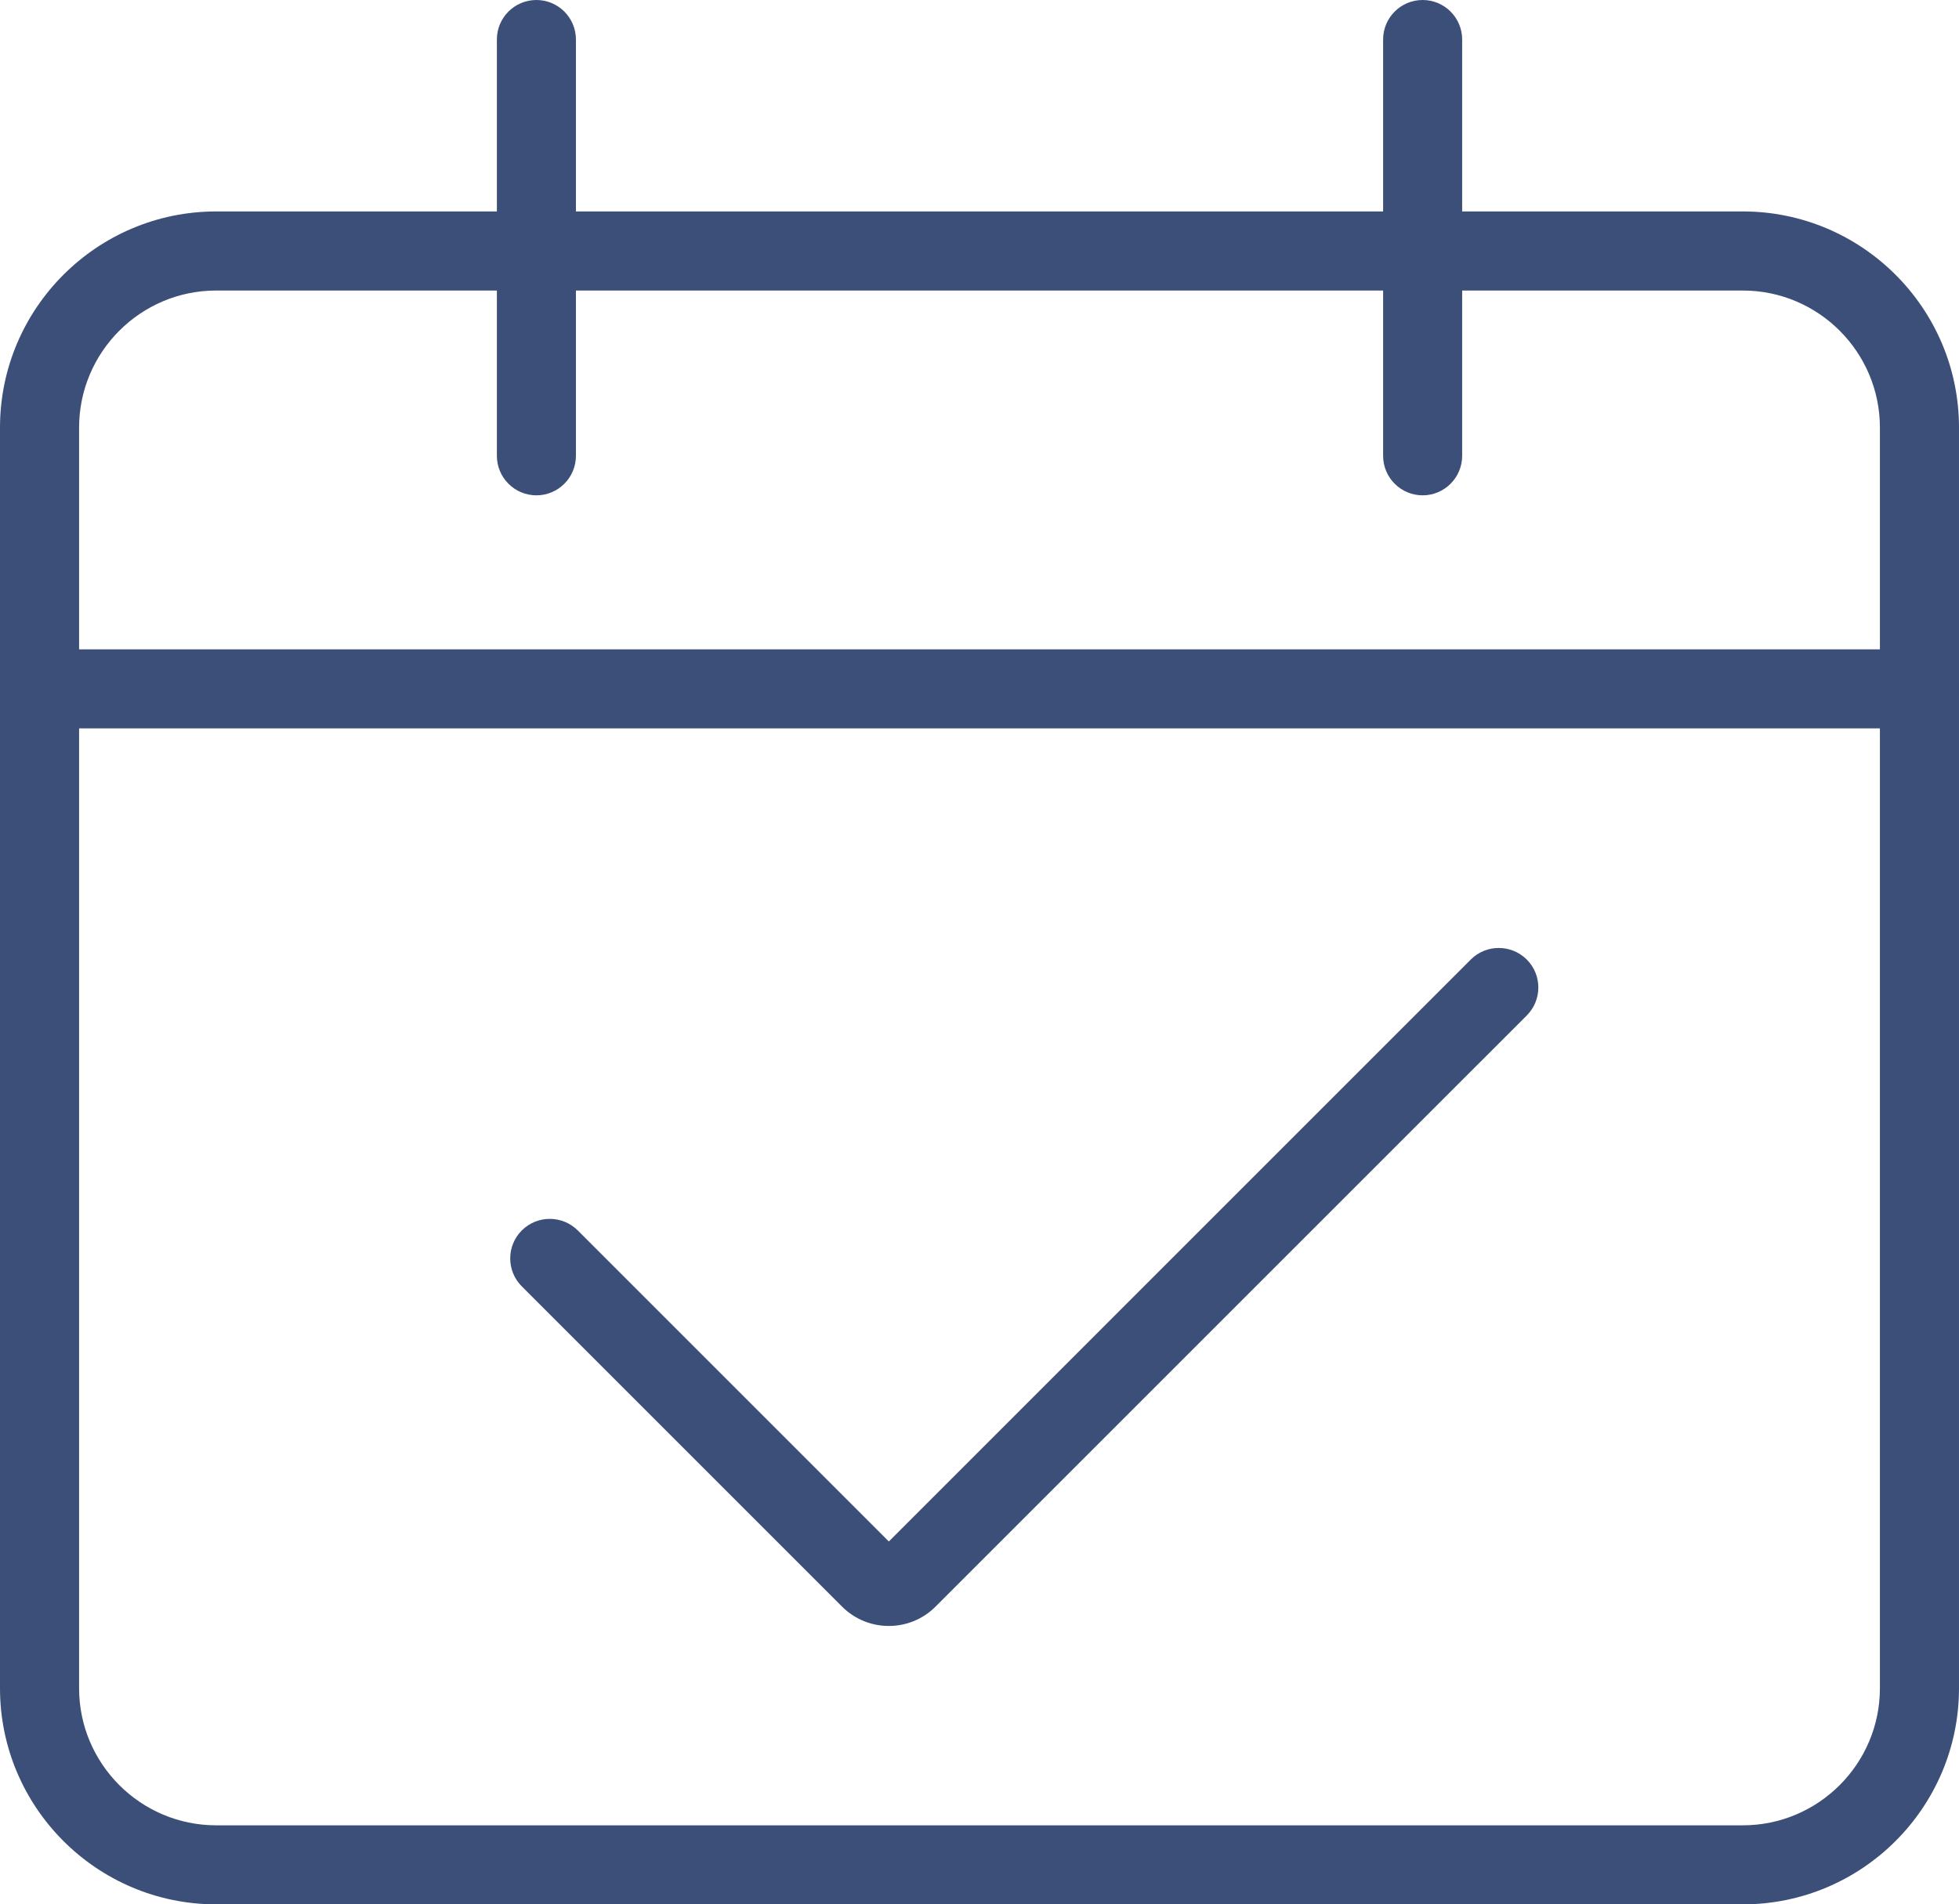   <svg xmlns="http://www.w3.org/2000/svg" x="0px" y="0px" viewBox="0 0 41.338 40.188" style="vertical-align: middle; max-width: 100%; width: 100%;" width="100%">
   <g>
    <g>
     <path d="M36.776,40.188H4.562C2.046,40.188,0,38.142,0,35.627V9.024c0-2.516,2.046-4.562,4.562-4.562    h32.214c2.516,0,4.562,2.046,4.562,4.562v26.603C41.338,38.142,39.292,40.188,36.776,40.188z M4.562,6.131    c-1.595,0-2.893,1.298-2.893,2.893v26.603c0,1.595,1.298,2.893,2.893,2.893h32.214c1.595,0,2.893-1.298,2.893-2.893V9.024    c0-1.595-1.298-2.893-2.893-2.893H4.562z" fill="rgb(60,79,120)">
     </path>
    </g>
    <g>
     <path d="M40.504,15.371H0.834C0.374,15.371,0,14.998,0,14.537s0.374-0.834,0.834-0.834h39.669    c0.461,0,0.834,0.374,0.834,0.834S40.965,15.371,40.504,15.371z" fill="rgb(60,79,120)">
     </path>
    </g>
    <g>
     <path d="M18.755,34.313c-0.357,0-0.713-0.136-0.985-0.407l-6.759-6.759c-0.326-0.326-0.326-0.854,0-1.181    c0.326-0.325,0.854-0.325,1.181,0l6.564,6.564l12.28-12.281c0.326-0.325,0.854-0.325,1.181,0c0.326,0.326,0.326,0.854,0,1.181    L19.74,33.906C19.468,34.178,19.112,34.313,18.755,34.313z" fill="rgb(60,79,120)">
     </path>
    </g>
    <g>
     <g>
      <path d="M11.319,10.453c-0.461,0-0.834-0.374-0.834-0.834V0.834C10.484,0.374,10.858,0,11.319,0     s0.834,0.374,0.834,0.834v8.784C12.153,10.079,11.78,10.453,11.319,10.453z" fill="rgb(60,79,120)">
      </path>
     </g>
     <g>
      <path d="M30.02,10.453c-0.461,0-0.834-0.374-0.834-0.834V0.834C29.185,0.374,29.559,0,30.02,0     s0.834,0.374,0.834,0.834v8.784C30.854,10.079,30.48,10.453,30.02,10.453z" fill="rgb(60,79,120)">
      </path>
     </g>
    </g>
   </g>
  </svg>
